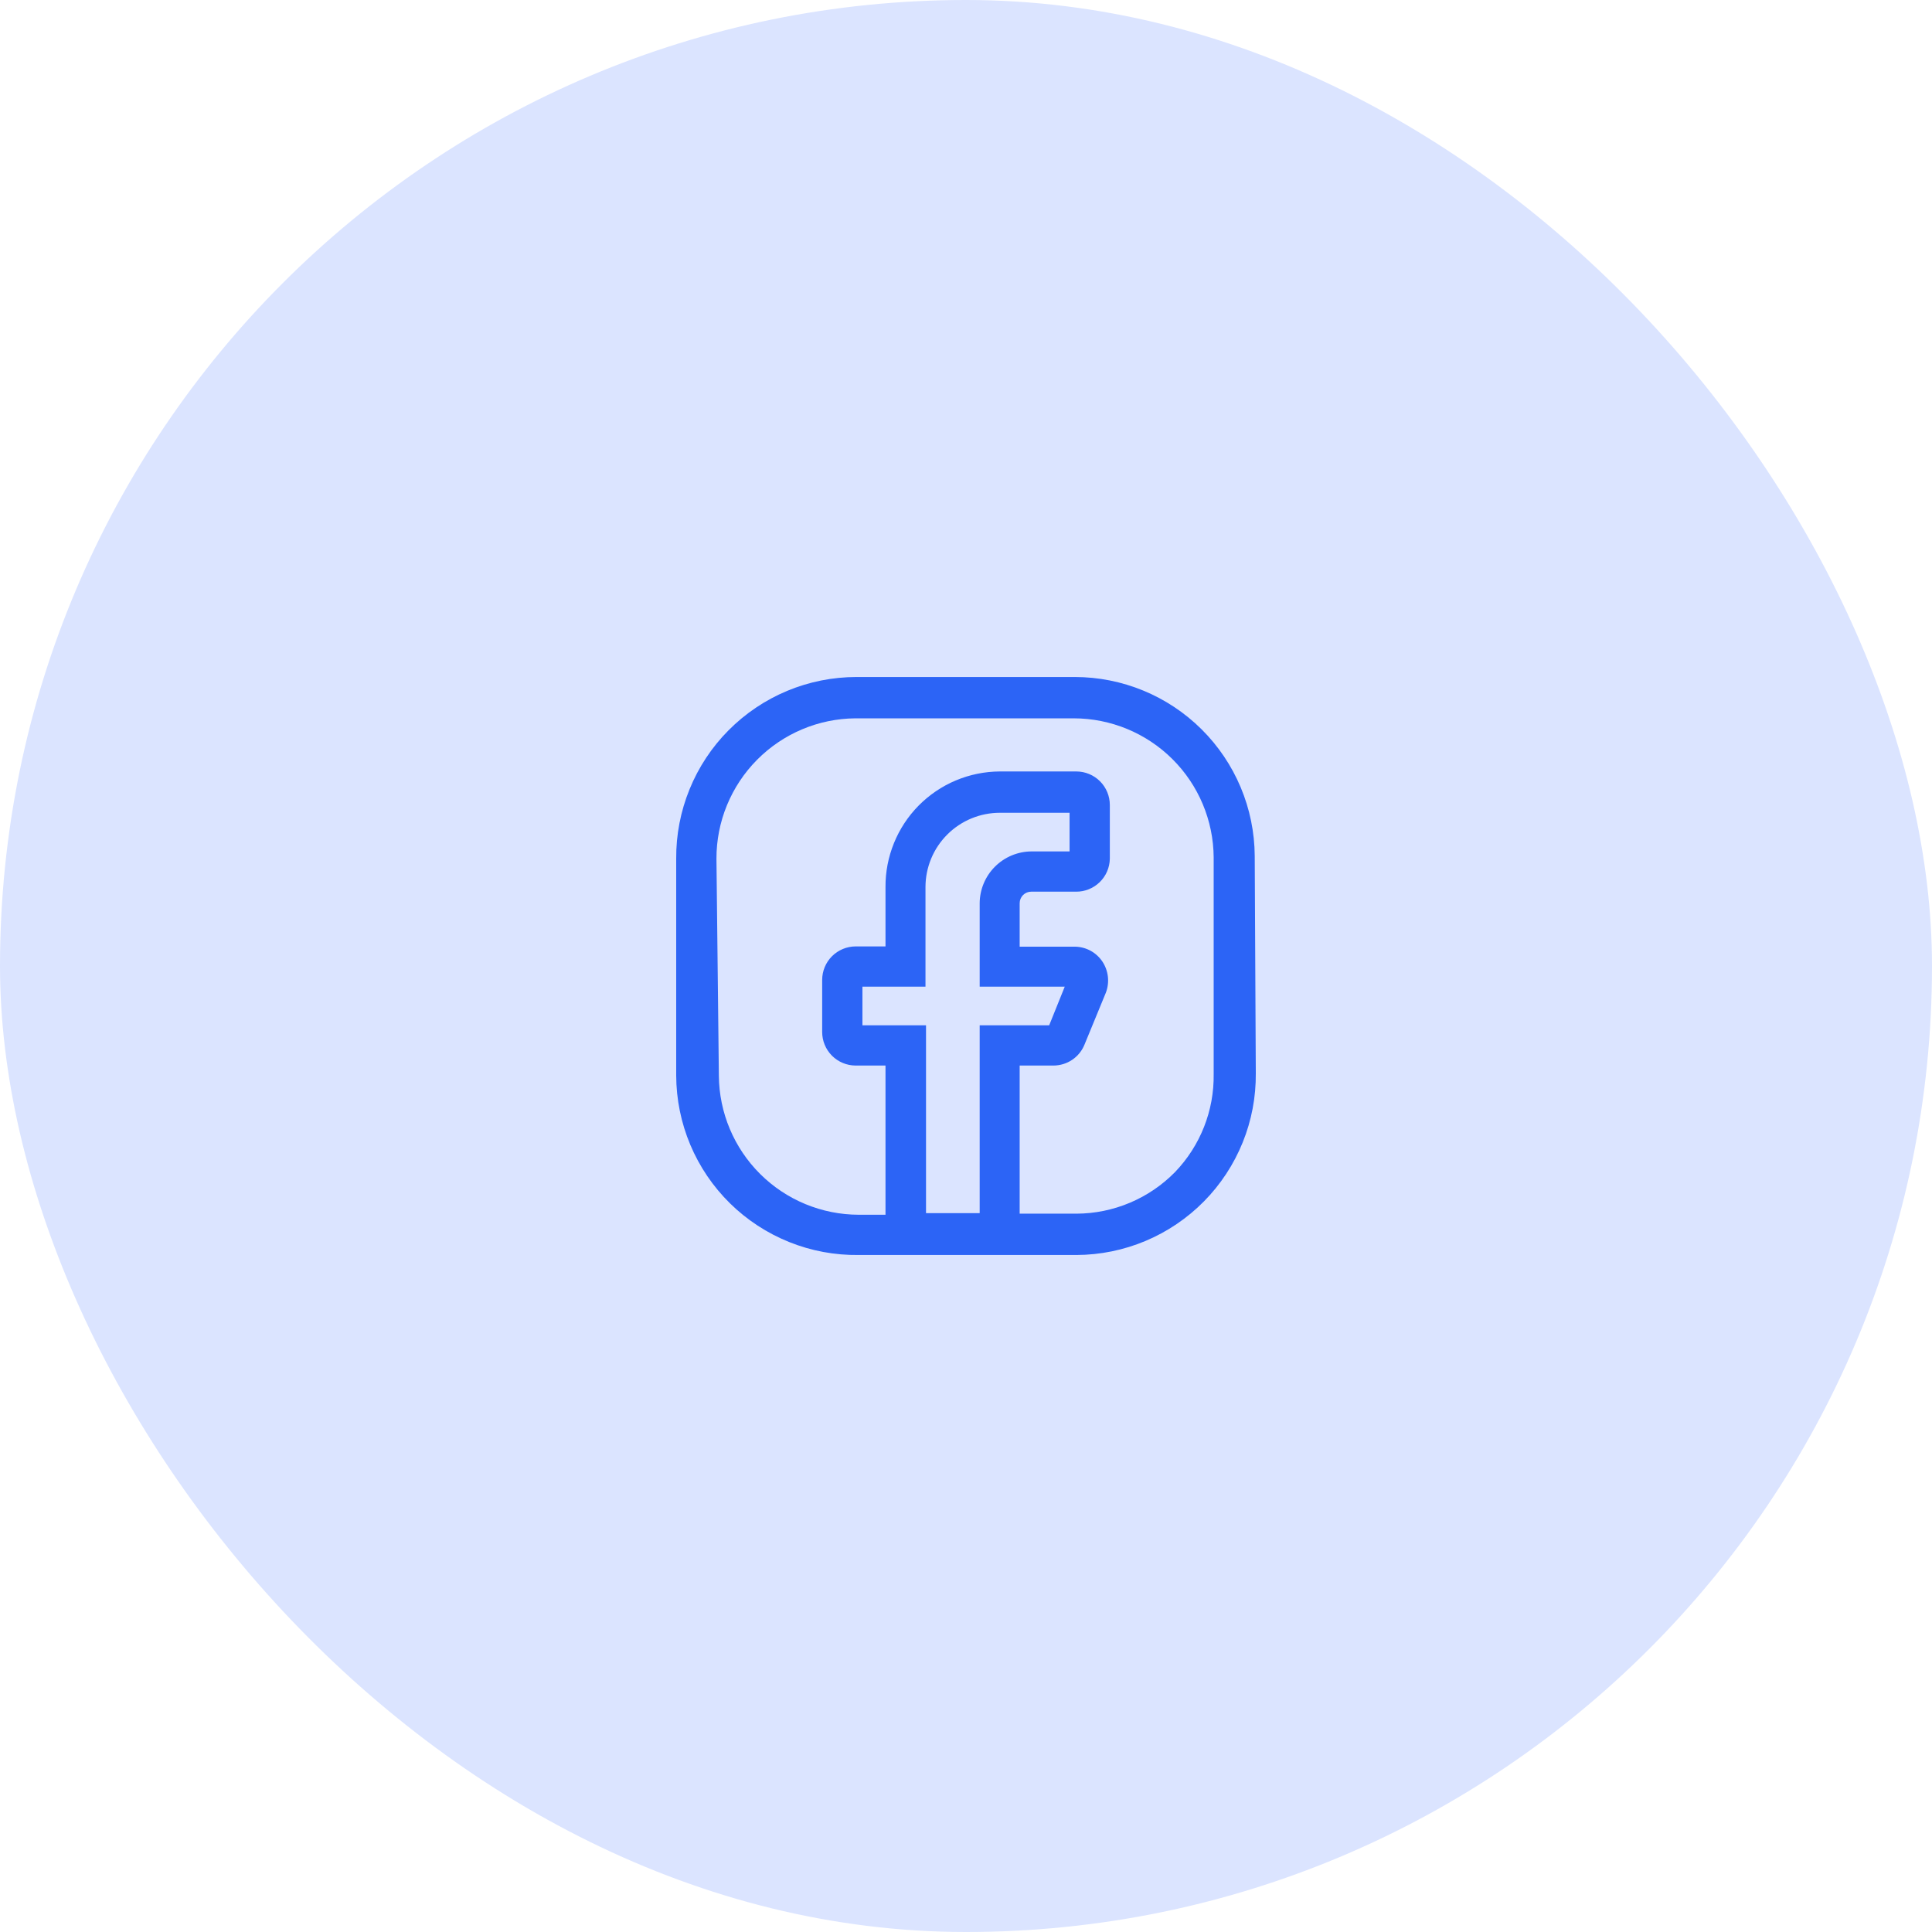 <svg width="72" height="72" viewBox="0 0 72 72" fill="none" xmlns="http://www.w3.org/2000/svg">
<rect width="72" height="72" rx="36" fill="#DBE4FF"/>
<path d="M46.76 31.9C46.75 30.127 46.038 28.431 44.781 27.181C43.524 25.931 41.823 25.23 40.05 25.23V25.23H31.92C31.034 25.23 30.156 25.405 29.337 25.746C28.519 26.087 27.776 26.587 27.151 27.216C26.526 27.845 26.032 28.592 25.698 29.413C25.363 30.234 25.194 31.113 25.2 32V40.08C25.203 40.967 25.381 41.845 25.725 42.663C26.069 43.48 26.572 44.222 27.204 44.844C27.837 45.466 28.586 45.956 29.41 46.287C30.233 46.618 31.113 46.782 32 46.77H33H38H40.12C41.004 46.766 41.878 46.588 42.693 46.245C43.507 45.902 44.246 45.402 44.867 44.773C45.488 44.144 45.978 43.398 46.31 42.579C46.642 41.76 46.808 40.884 46.8 40L46.76 31.9ZM39.68 36.77L39.1 38.21H36.51V45.21H34.51V38.21H32.14V36.77H34.49V33.06C34.49 32.325 34.782 31.621 35.302 31.101C35.821 30.582 36.526 30.29 37.26 30.29H39.86V31.73H38.44C37.929 31.733 37.44 31.937 37.079 32.298C36.717 32.66 36.513 33.149 36.51 33.66V36.77H39.68ZM43.79 43.68C43.311 44.168 42.74 44.556 42.11 44.822C41.48 45.088 40.804 45.227 40.12 45.23H38V39.71H39.26C39.511 39.709 39.755 39.634 39.962 39.493C40.169 39.352 40.328 39.153 40.42 38.92L41.21 37C41.284 36.809 41.31 36.603 41.288 36.399C41.265 36.196 41.194 36 41.08 35.83C40.969 35.666 40.821 35.53 40.647 35.434C40.473 35.339 40.279 35.286 40.08 35.28H38V33.66C38 33.546 38.046 33.437 38.126 33.356C38.207 33.275 38.316 33.23 38.43 33.23H40.1C40.43 33.233 40.748 33.105 40.984 32.874C41.22 32.644 41.355 32.33 41.36 32V30C41.36 29.669 41.229 29.351 40.994 29.116C40.76 28.882 40.442 28.75 40.11 28.75H37.26C36.697 28.753 36.141 28.866 35.622 29.084C35.103 29.302 34.632 29.621 34.236 30.021C33.84 30.422 33.528 30.896 33.316 31.418C33.104 31.939 32.996 32.497 33 33.06V35.27H31.89C31.559 35.27 31.241 35.402 31.006 35.636C30.772 35.87 30.64 36.188 30.64 36.52V38.46C30.64 38.791 30.772 39.109 31.006 39.344C31.241 39.578 31.559 39.71 31.89 39.71H33V45.27H32C30.625 45.267 29.305 44.722 28.33 43.752C27.354 42.782 26.801 41.466 26.79 40.09L26.7 32C26.698 30.621 27.241 29.297 28.212 28.317C29.182 27.337 30.501 26.78 31.88 26.77H40.02C41.396 26.773 42.715 27.318 43.691 28.288C44.667 29.258 45.22 30.574 45.23 31.95V40.03C45.25 41.389 44.732 42.7 43.79 43.68V43.68Z" fill="#2C64F6"/>
</svg>
